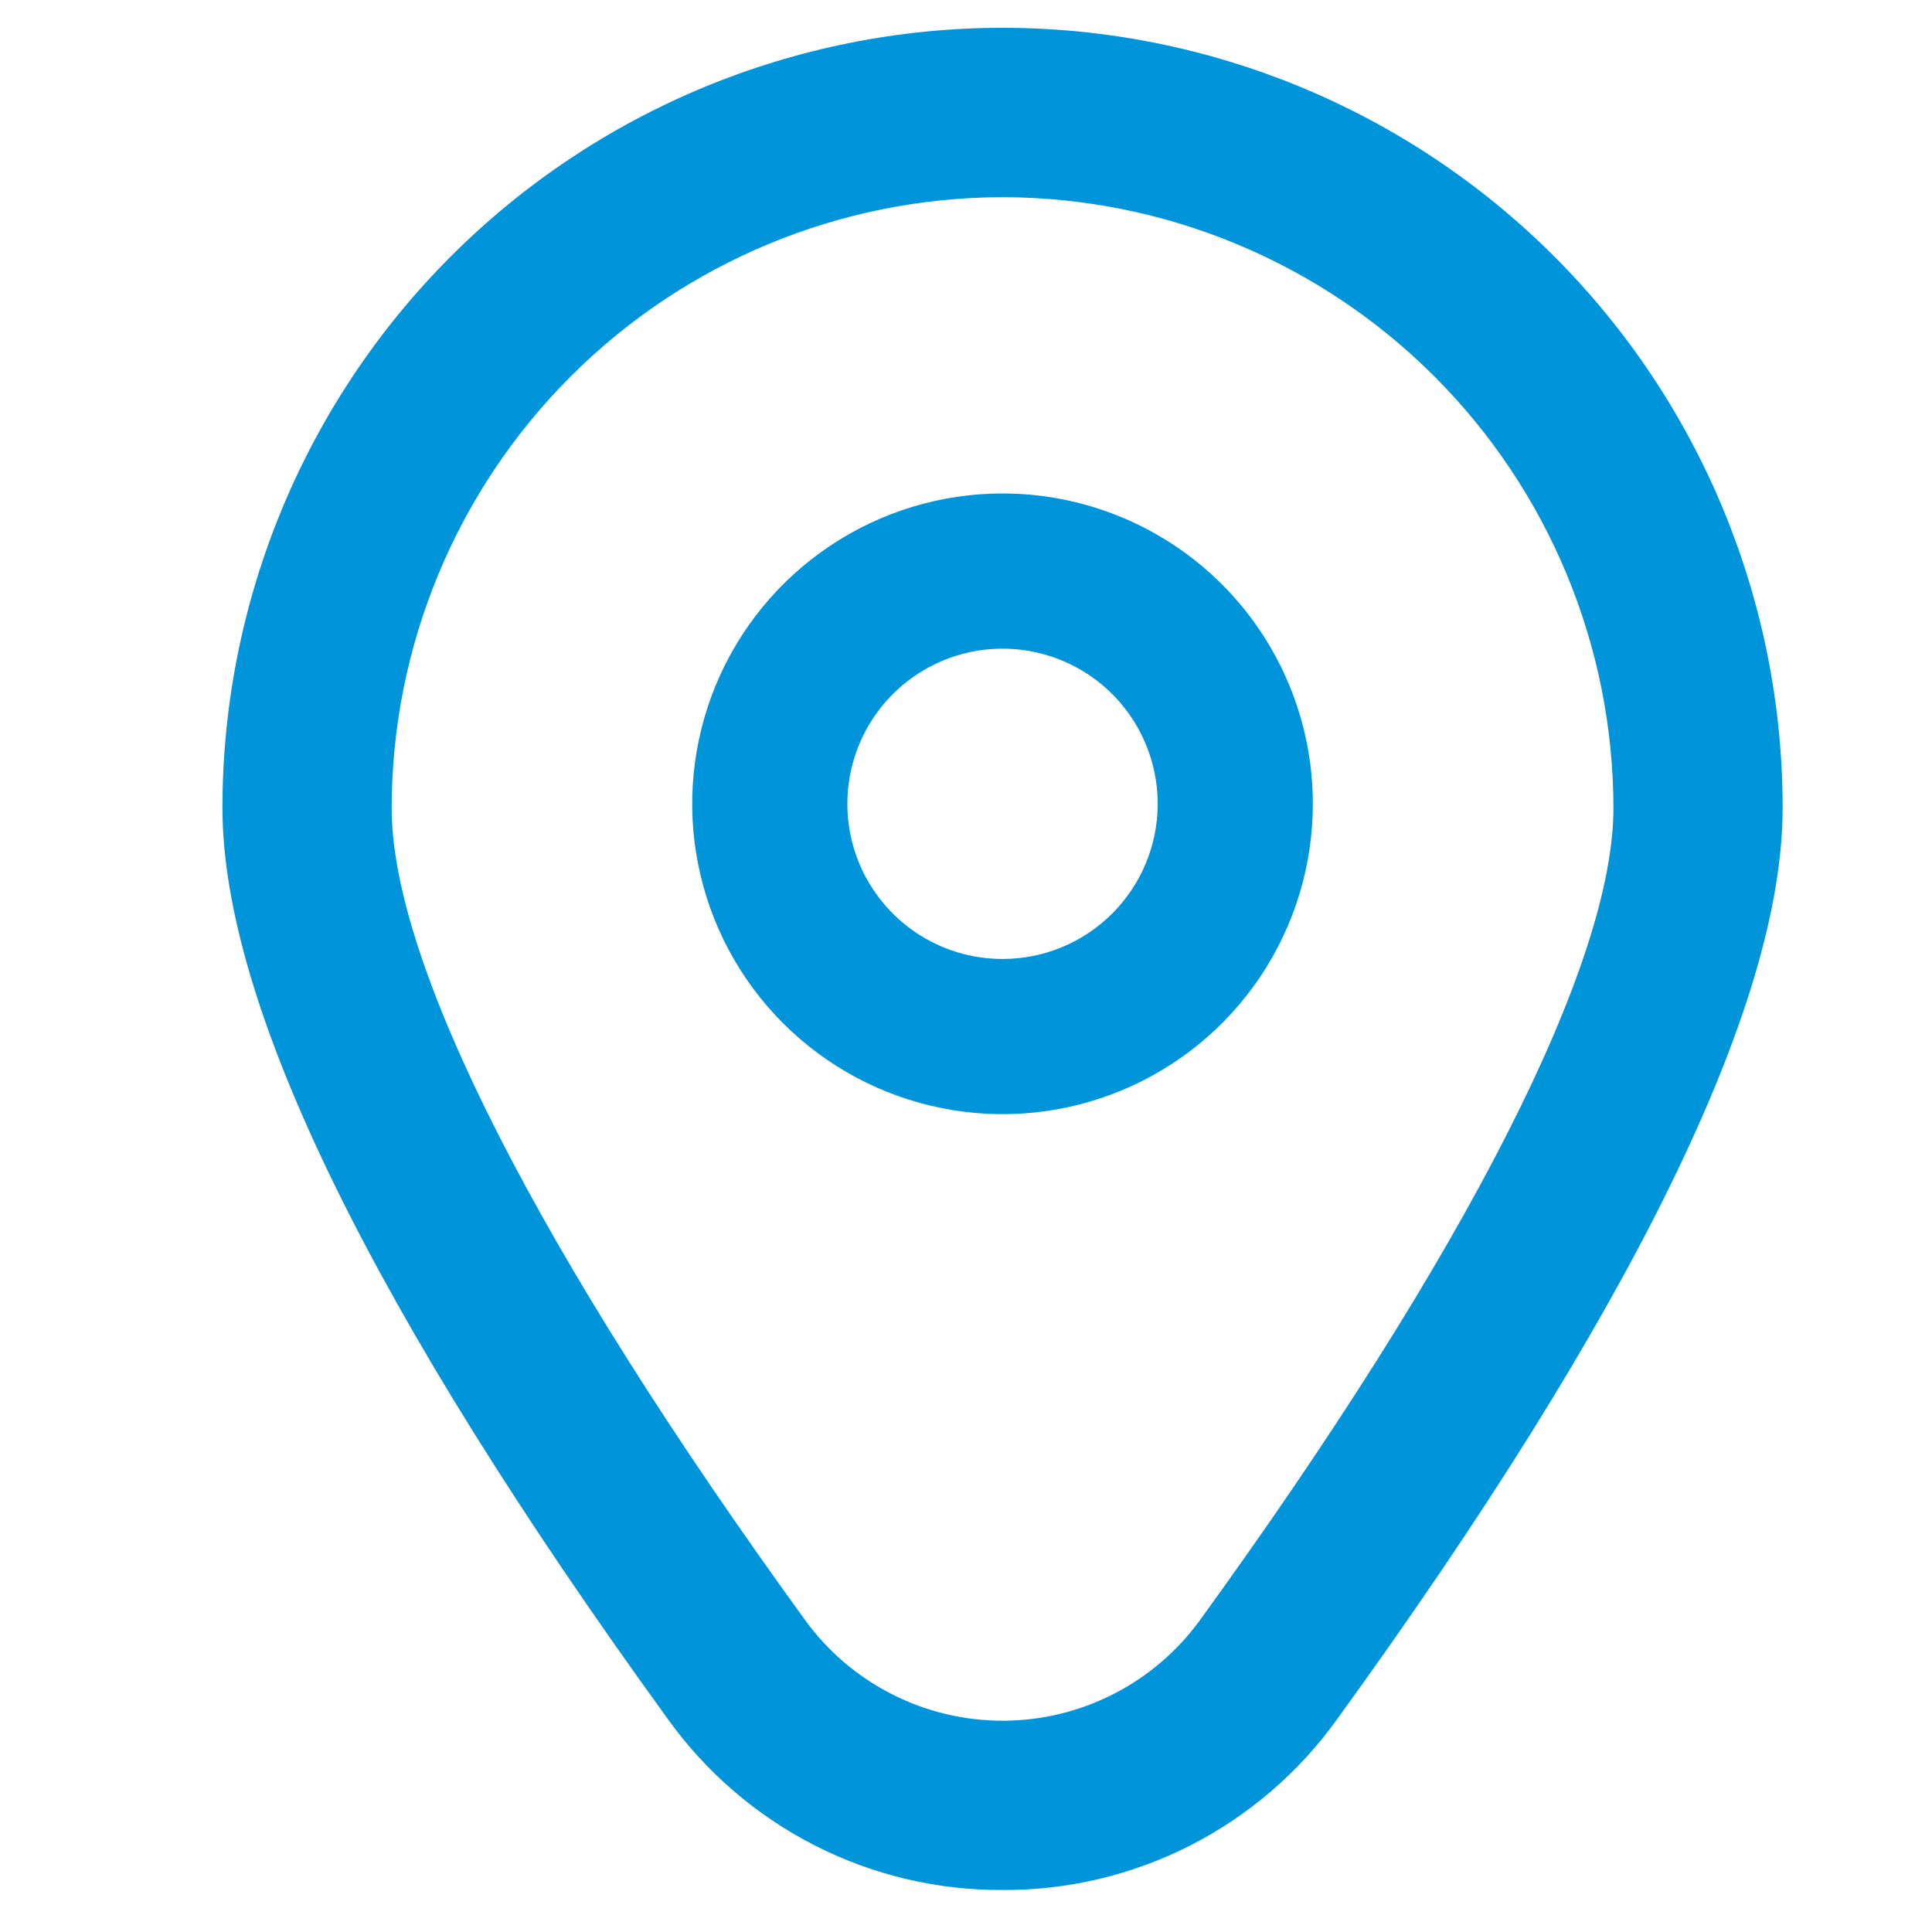 <svg width="36" height="36" viewBox="0 0 36 36" fill="none" xmlns="http://www.w3.org/2000/svg">
<path d="M18.681 9.195C17.537 9.195 16.419 9.534 15.468 10.17C14.517 10.805 13.776 11.708 13.338 12.765C12.901 13.822 12.786 14.984 13.009 16.106C13.232 17.228 13.783 18.258 14.592 19.067C15.401 19.876 16.431 20.426 17.553 20.649C18.674 20.873 19.837 20.758 20.894 20.32C21.95 19.883 22.854 19.142 23.489 18.191C24.124 17.24 24.463 16.122 24.463 14.978C24.463 13.444 23.854 11.973 22.77 10.889C21.685 9.805 20.214 9.195 18.681 9.195ZM18.681 17.869C18.109 17.869 17.55 17.7 17.074 17.382C16.599 17.064 16.228 16.613 16.009 16.084C15.791 15.556 15.733 14.975 15.845 14.414C15.957 13.853 16.232 13.338 16.636 12.934C17.041 12.529 17.556 12.254 18.117 12.142C18.678 12.031 19.259 12.088 19.787 12.307C20.316 12.526 20.767 12.896 21.085 13.372C21.402 13.847 21.572 14.406 21.572 14.978C21.572 15.745 21.267 16.48 20.725 17.022C20.183 17.565 19.448 17.869 18.681 17.869Z" fill="#0095DB"/>
<path d="M18.681 35.217C17.463 35.224 16.262 34.938 15.178 34.385C14.094 33.831 13.158 33.026 12.448 32.037C6.939 24.437 4.145 18.724 4.145 15.055C4.145 11.199 5.676 7.502 8.402 4.776C11.128 2.05 14.826 0.518 18.681 0.518C22.536 0.518 26.233 2.05 28.959 4.776C31.685 7.502 33.217 11.199 33.217 15.055C33.217 18.724 30.422 24.437 24.913 32.037C24.204 33.026 23.268 33.831 22.183 34.385C21.099 34.938 19.898 35.224 18.681 35.217ZM18.681 3.674C15.663 3.678 12.77 4.878 10.636 7.012C8.501 9.146 7.301 12.04 7.298 15.057C7.298 17.963 10.034 23.337 15.002 30.188C15.423 30.769 15.976 31.241 16.616 31.567C17.255 31.893 17.963 32.063 18.681 32.063C19.399 32.063 20.106 31.893 20.746 31.567C21.385 31.241 21.938 30.769 22.36 30.188C27.327 23.337 30.064 17.963 30.064 15.057C30.061 12.04 28.86 9.146 26.726 7.012C24.592 4.878 21.699 3.678 18.681 3.674Z" fill="#0095DB"/>
</svg>
